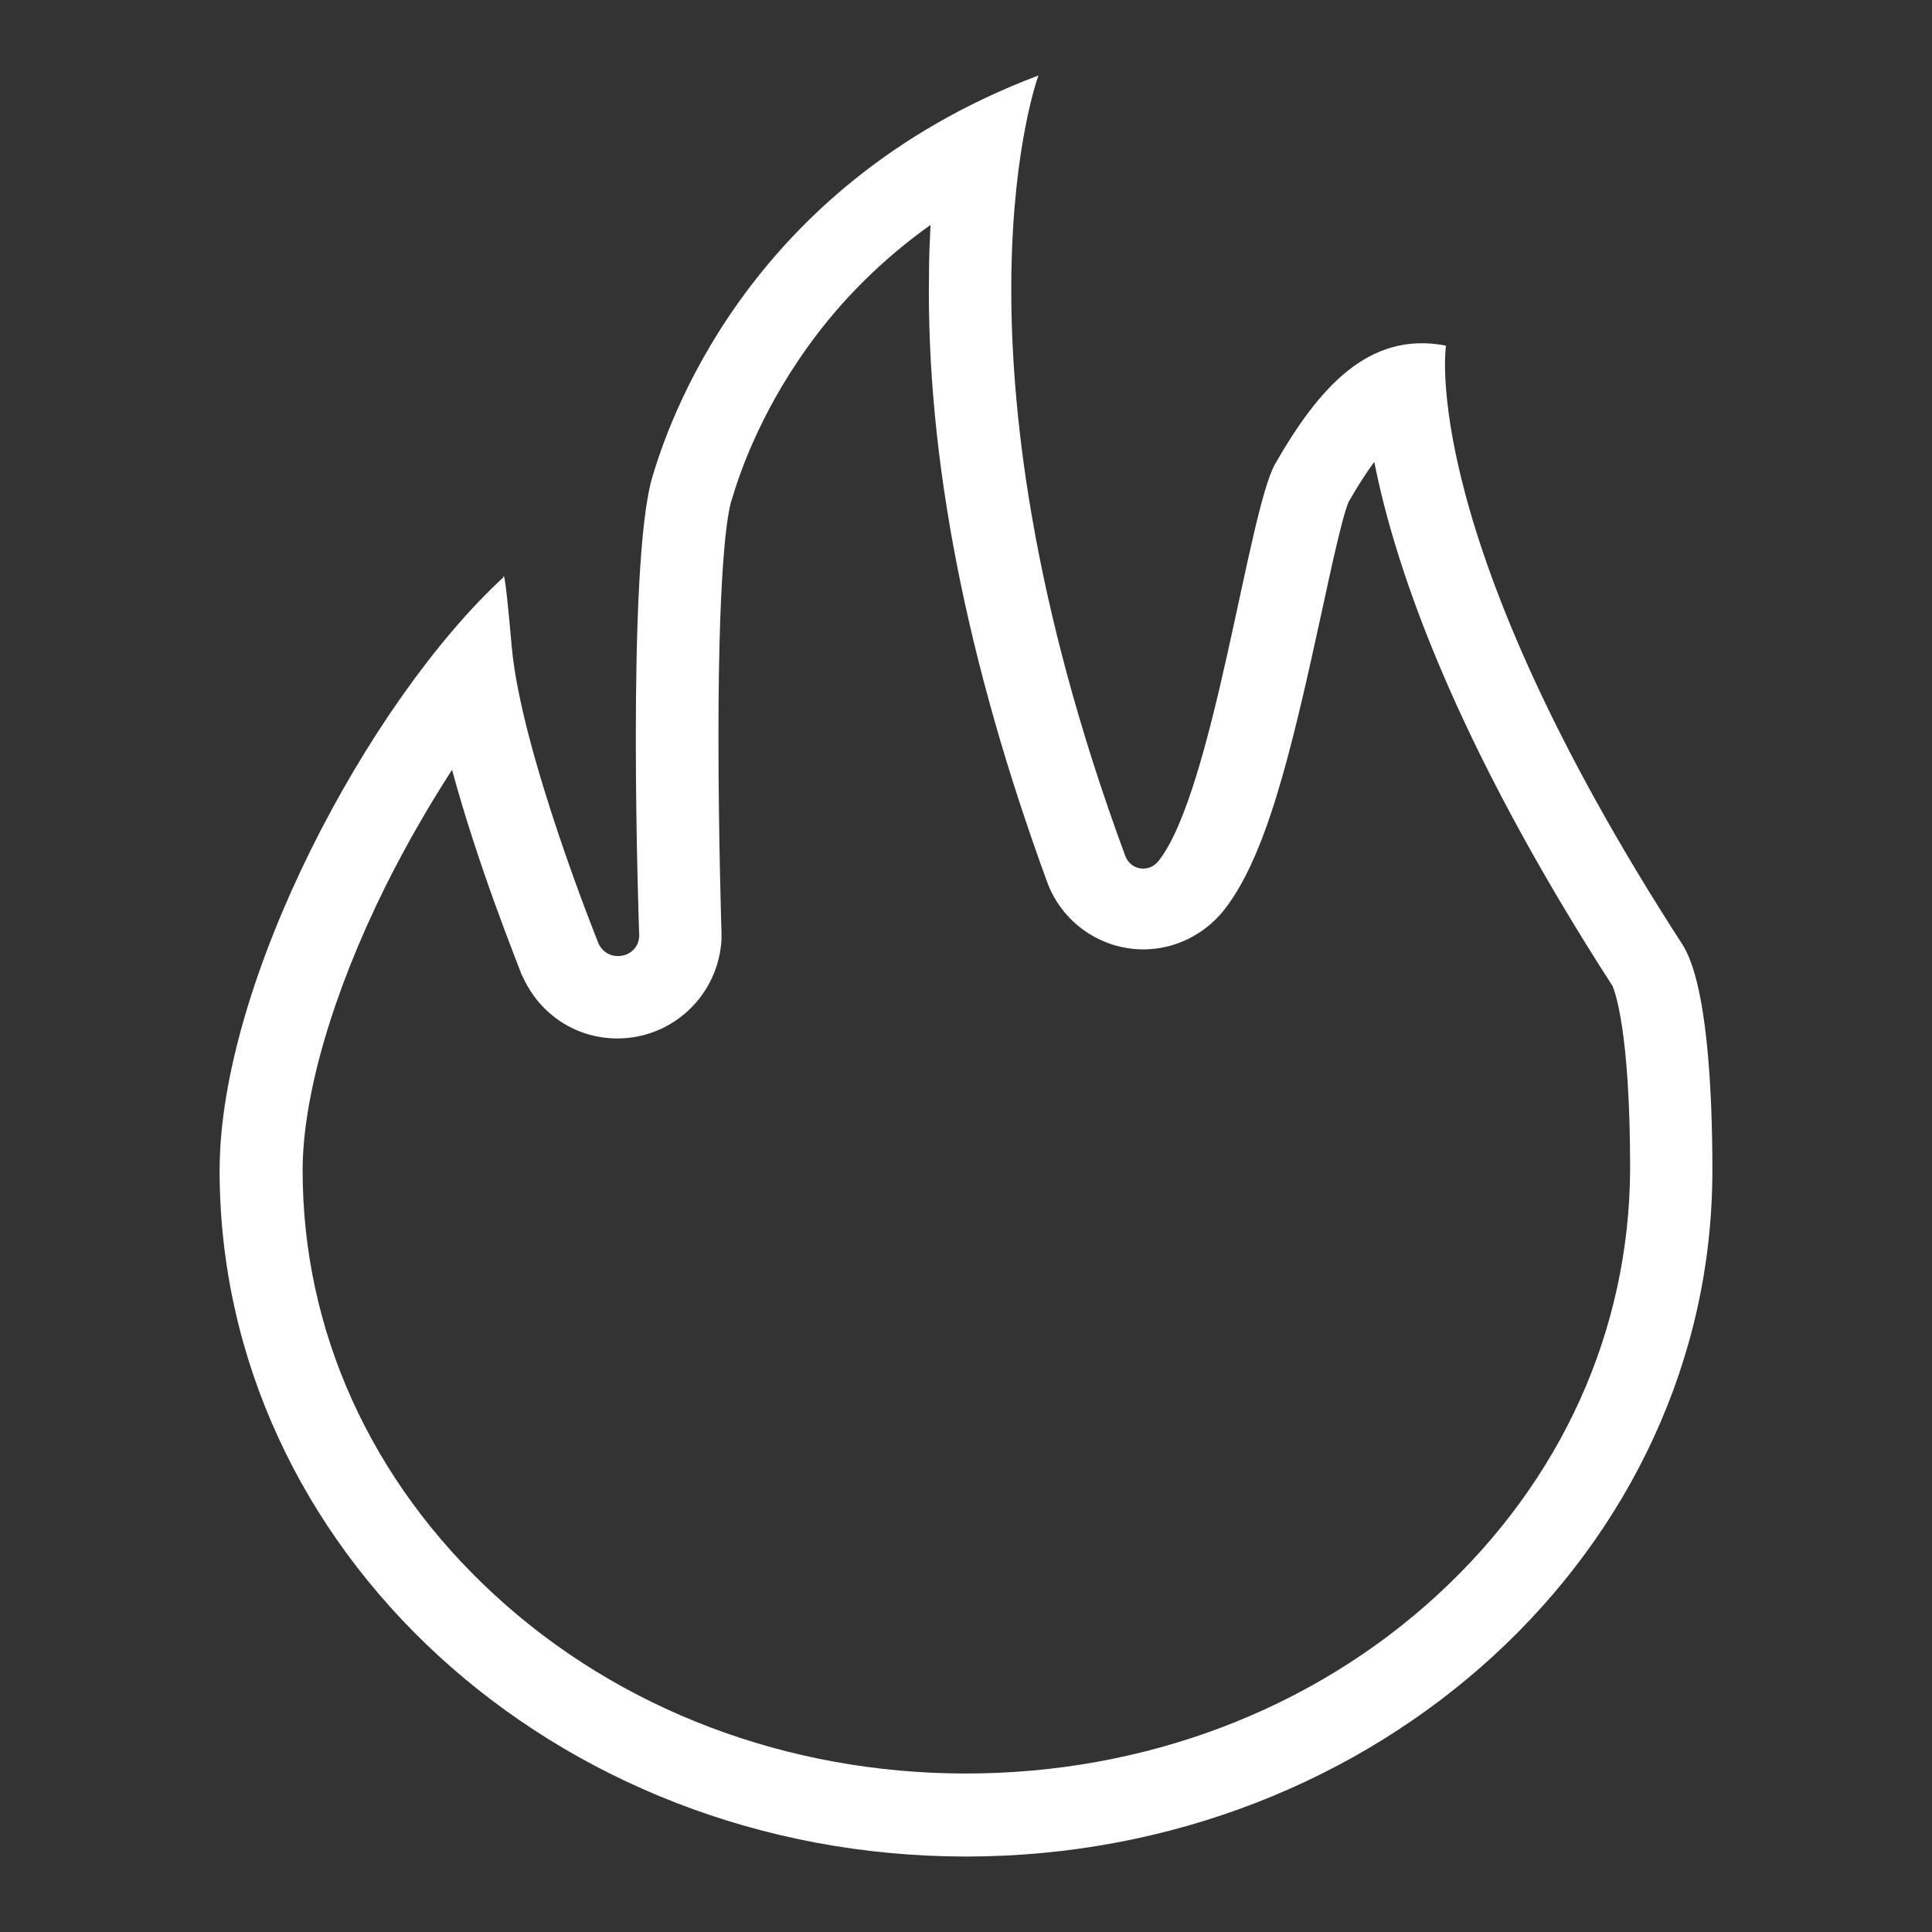 <?xml version="1.0" encoding="utf-8"?>
<!-- Svg Vector Icons : http://www.onlinewebfonts.com/icon -->
<!DOCTYPE svg PUBLIC "-//W3C//DTD SVG 1.1//EN" "http://www.w3.org/Graphics/SVG/1.1/DTD/svg11.dtd">
<svg version="1.1" xmlns="http://www.w3.org/2000/svg" xmlns:xlink="http://www.w3.org/1999/xlink" x="0px" y="0px" viewBox="0 0 256 256" enable-background="new 0 0 256 256" xml:space="preserve">
<rect x="0" y="0" width="256" height="256" fill="#333333" stroke="none"/>
<g><g><path fill="#ffffff" d="M222.9,125.1c-35.2-54.4-31.3-79.3-31.3-79.3c-10.3-2-16.9,5.7-22.6,15.6c-3.6,6.2-8.2,43.5-15.5,52.7c-1.3,1.6-3.7,1.2-4.4-0.7C124.2,46,137.6,10,137.6,10C98.4,24.8,88.3,57.1,86.5,63c-3.6,11.5-1.8,61-1.8,61c-0.1,3-4.2,3.7-5.4,1c0,0-10.3-25.5-11.5-39.4c-1-11.4-1.1-9.1-1.1-9.1C48.8,93,29.1,130.1,29.1,155.1c0,50.2,44.3,90.9,98.9,90.9c54.6,0,98.9-40.7,98.9-90.9C226.9,144.4,226.2,130.2,222.9,125.1z M190.5,211.3C173.9,226.6,151.6,235,128,235c-23.6,0-45.9-8.4-62.5-23.7c-16.4-15.1-25.4-35-25.4-56.2c0-9.9,4-23.6,11-37.7c2.7-5.4,5.7-10.6,8.8-15.4c3.4,12.6,8.5,25.2,9.2,27.1l0.1,0.2l0.1,0.2c2.3,5,7.1,8.1,12.5,8.1c7.4,0,13.4-5.8,13.8-13.1l0-0.5l0-0.5c0-0.1-0.4-12.4-0.4-25.9c0-24.7,1.4-30.5,1.8-31.5l0,0c0.8-2.7,3.4-10.9,10-20.1c4.5-6.3,10-11.7,16.3-16.2c-0.1,2-0.2,4.1-0.2,6.4c-0.4,24.4,5,51.6,15.7,80.8c2,5.3,7.1,8.8,12.7,8.8c4.1,0,8-1.9,10.6-5.1c5.6-7,8.9-20.6,12.9-39c1.2-5.5,2.8-13.1,3.7-15.2c1.2-2.1,2.3-3.8,3.4-5.3c2.8,14.2,10.7,37.1,31.6,69.5c0.2,0.6,2.3,5.5,2.3,24.2C215.9,176.3,206.9,196.2,190.5,211.3z"/></g></g>
</svg>
